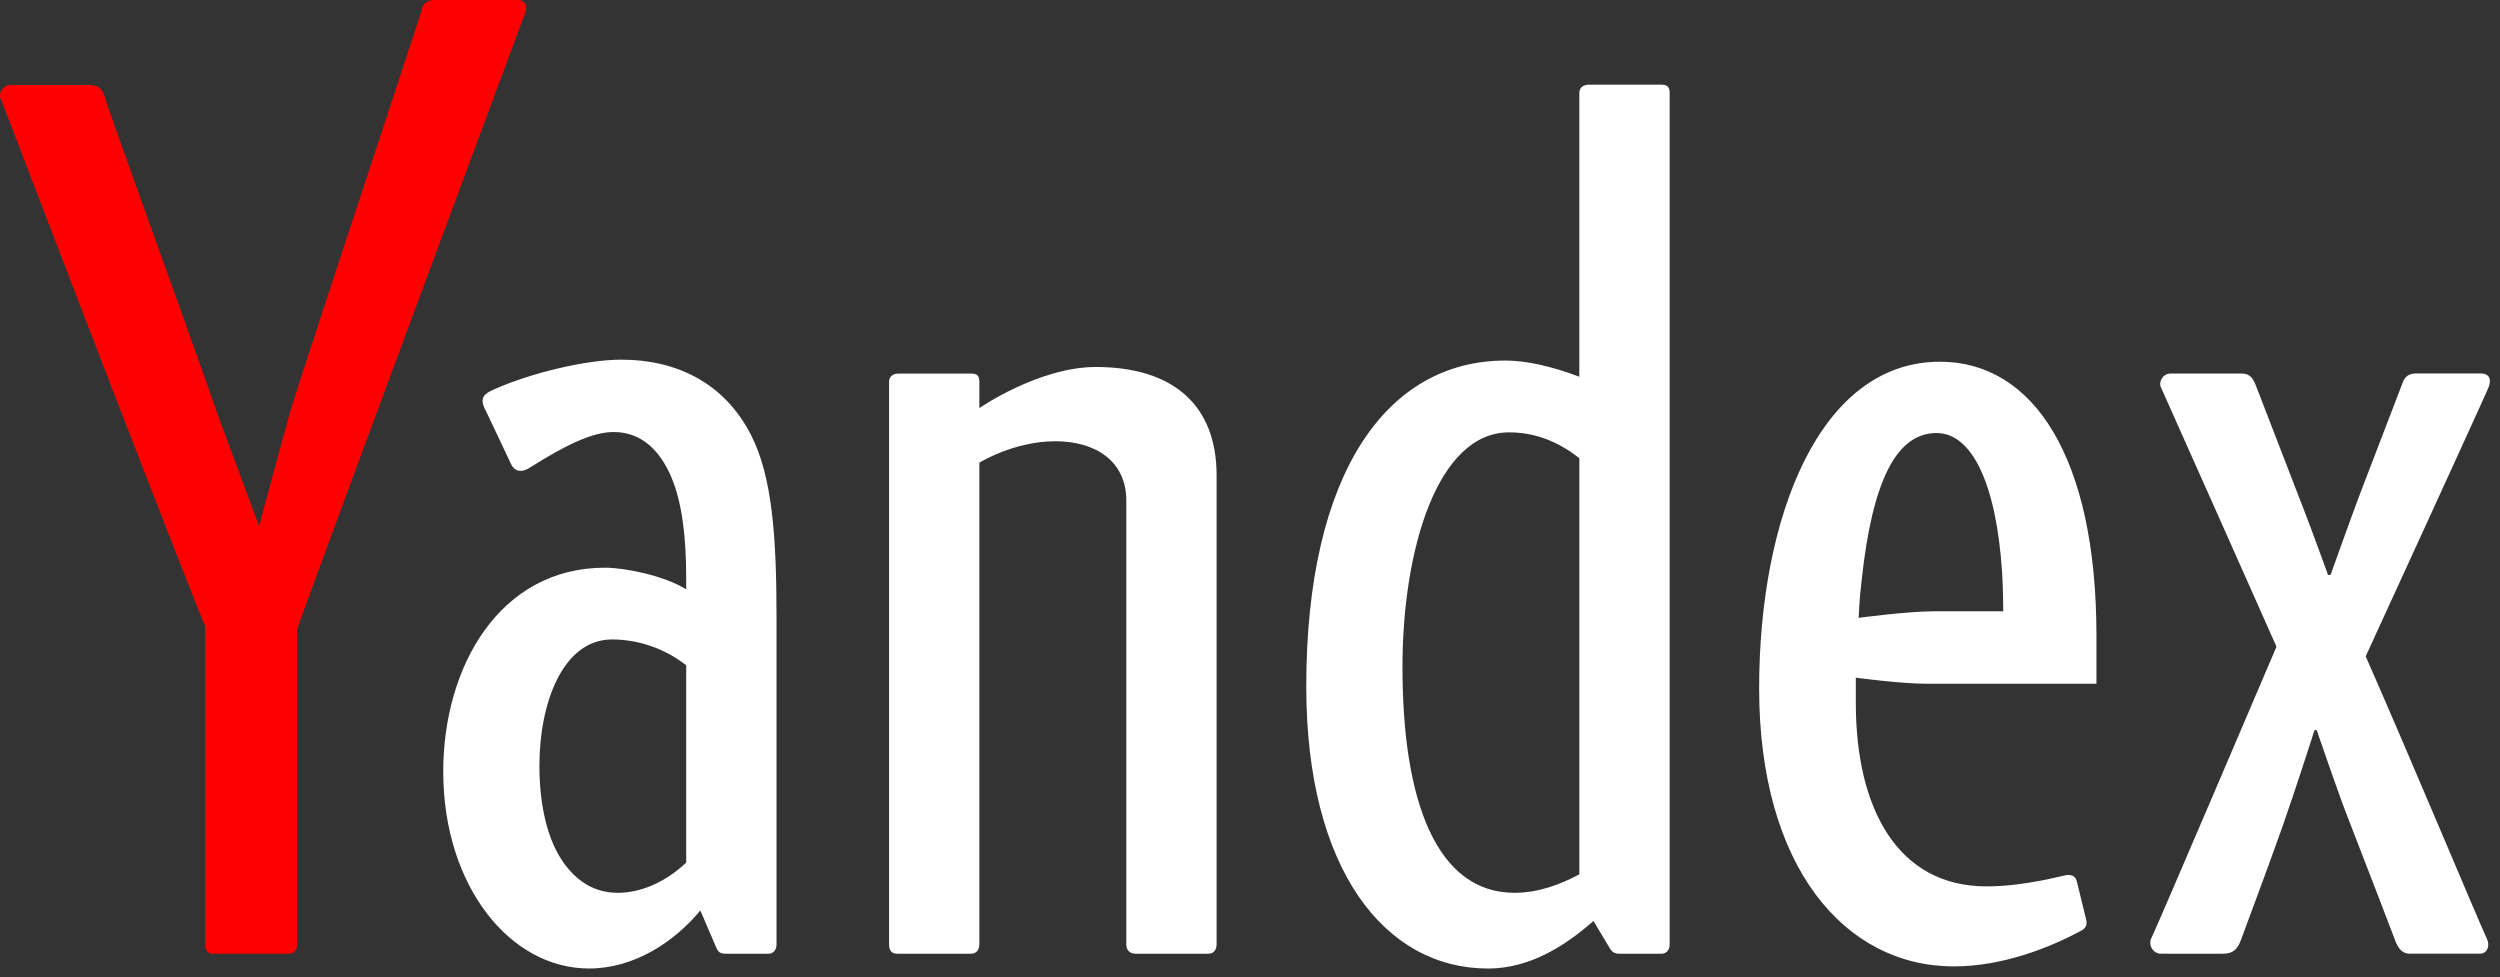 <?xml version="1.0" standalone="no"?><!DOCTYPE svg PUBLIC "-//W3C//DTD SVG 1.1//EN" "http://www.w3.org/Graphics/SVG/1.1/DTD/svg11.dtd"><svg t="1715524818263" class="icon" viewBox="0 0 2620 1024" version="1.1" xmlns="http://www.w3.org/2000/svg" p-id="11960" xmlns:xlink="http://www.w3.org/1999/xlink" width="163.75" height="64"><rect x="0" y="0" width="2620" height="1024" fill="#333333" stroke="none"/><path d="M2599.569 391.409h-67.945c-7.59 0-11.445 3.915-13.402 9.035-14.999 38.852-29.937 77.794-44.785 116.706-8.433 22.106-31.021 85.384-31.021 85.384l-2.62-0.03c-0.12-0.241-16.655-46.02-25.6-68.969-7.258-18.583-45.116-117.007-49.905-129.144-2.56-6.536-5.421-12.951-15.149-12.951h-74.36c-8.162 0-12.8 8.824-10.18 14.336 2.68 5.512 121.163 271.962 121.163 271.962s-127.247 298.406-130.982 305.092c-3.704 6.716 0.964 16.655 9.999 16.655H2329.956c11.083 0 15.48-5.752 18.793-14.999 9.367-25.901 23.311-61.922 43.068-117.609 13.101-36.924 33.792-101.677 33.792-101.677h2.289s22.648 66.018 31.081 87.582c21.293 54.573 48.52 125.892 51.411 133.421 3.012 7.831 7.228 13.252 14.848 13.252h73.909c7.319 0 10.692-8.222 7.228-15.39-8.192-17.107-78.396-185.525-127.127-296.207 0 0 126.494-275.607 128.964-282.413 2.5-6.837 1.777-14.035-8.644-14.035zM719.144 903.951c-21.835 20.811-47.977 31.714-71.499 31.714-23.522 0-41.713-10.722-56.32-30.6-17.739-24.184-26.022-61.44-26.022-102.701 0-65.235 24.395-132.216 76.137-132.216 25.6 0 53.7 8.252 77.704 27.106v206.697z m67.855-448.241c-28.19-54.844-78.366-78.788-135.891-78.788-36.924 0-94.569 13.944-133.09 31.021-7.529 3.343-12.288 6.295-12.288 12.137 0 3.464 1.747 7.469 3.674 10.903l25.961 54.874c2.68 6.174 6.927 7.59 10.481 7.59 3.855 0 6.987-1.807 10.421-3.976 37.557-23.672 65.054-36.713 86.829-36.713 28.823 0 48.399 18.884 60.446 47.255 11.264 26.443 15.601 62.976 15.601 105.201v12.408c-23.642-14.637-64.663-22.679-85.112-22.679-110.14 0-169.502 103.304-169.502 213.745 0 119.025 69.391 206.306 152.817 206.306 46.441 0 88.486-26.895 116.646-60.838 0 0 14.999 35.298 16.956 39.544 1.988 4.216 4.036 5.783 9.698 5.783l44.574 0.03c4.909 0 8.584-3.614 8.584-9.728v-342.136c0-84.088-4.307-148.209-26.805-191.94z m1240.034 184.922c-28.07 0-79.149 6.867-79.149 6.867s0.663-20.119 3.132-39.394c10.993-102.43 35.75-154.293 78.487-154.293 37.135 0 62.584 53.037 68.698 145.86 1.205 19.275 1.205 40.96 1.205 40.96h-72.373z m6.114-261.542c-126.916 0-189.56 163.93-189.56 342.317 0 186.729 89.329 291.388 204.198 291.388 50.507 0 100.774-19.637 133.722-37.707 5.06-2.771 5.963-6.686 4.759-11.505l-9.638-39.454c-1.205-4.819-3.644-7.228-9.758-7.228-2.68 0-44.333 12.047-84.841 12.047-93.997 0-137.126-82.522-137.126-192.09v-26.654s46.743 6.385 74.812 6.385h177.363v-50.598c0-186.85-66.259-286.901-163.93-286.901zM1469.766 699.482c0-123.784 36.683-246.362 111.646-246.362 25.359 0 49.754 8.222 73.758 27.076v436.104c-18.763 10.089-42.406 19.366-67.915 19.366-81.468 0-117.459-95.413-117.459-236.183zM1741.216 88.757H1664.958c-6.144 0-9.818 3.614-9.818 8.493v297.562c-29.274-11.083-55.898-16.956-77.432-16.956-123.784 0-208.745 116.856-208.745 341.504 0 192.452 82.643 295.665 190.524 295.665 45.478 0 83.004-25.72 110.472-49.845l16.655 27.829c2.801 4.819 5.12 6.475 10.752 6.475l43.821 0.03c4.909 0 8.614-3.614 8.614-9.728V97.25c0-6.054-2.47-8.493-8.614-8.493zM1148.35 384.602c-59.693 0-121.976 43.068-121.976 43.068v-27.708c0-6.024-2.409-8.463-8.584-8.463h-76.198c-6.174 0-9.848 3.614-9.848 8.493V989.756c0 6.084 2.47 9.728 8.614 9.728h77.432c4.909 0 8.584-3.614 8.584-9.728V484.924s35.96-22.498 79.631-22.498c41.562 0 74.36 20.39 74.36 62.133V989.756c0 6.084 3.674 9.728 9.848 9.728h76.198c6.144 0 8.584-4.849 8.584-9.728V498.116c0-74.029-46.08-113.513-126.645-113.513z" fill="#ffffff" p-id="11961"></path><path d="M541.51 0h-85.685c-7.59 0-12.348 3.674-13.432 9.035-1.084 5.331-128.482 388.879-137.758 420.804a11298.936 11298.936 0 0 0-33.099 121.675l-44.303-119.447C216.48 399.24 113.267 114.568 110.255 103.183c-1.656-6.234-4.578-14.005-15.661-14.005H10.897c-8.192 0-12.8 8.855-10.15 14.366 2.108 4.397 153.178 401.257 214.227 552.87v333.372c0 6.084 2.47 9.728 8.614 9.728h79.209c4.939 0 8.614-3.644 8.614-9.728V659.034C362.34 518.716 548.166 19.637 550.214 14.035c2.44-6.837 1.717-14.035-8.734-14.035" fill="#FF0000" p-id="11962"></path></svg>